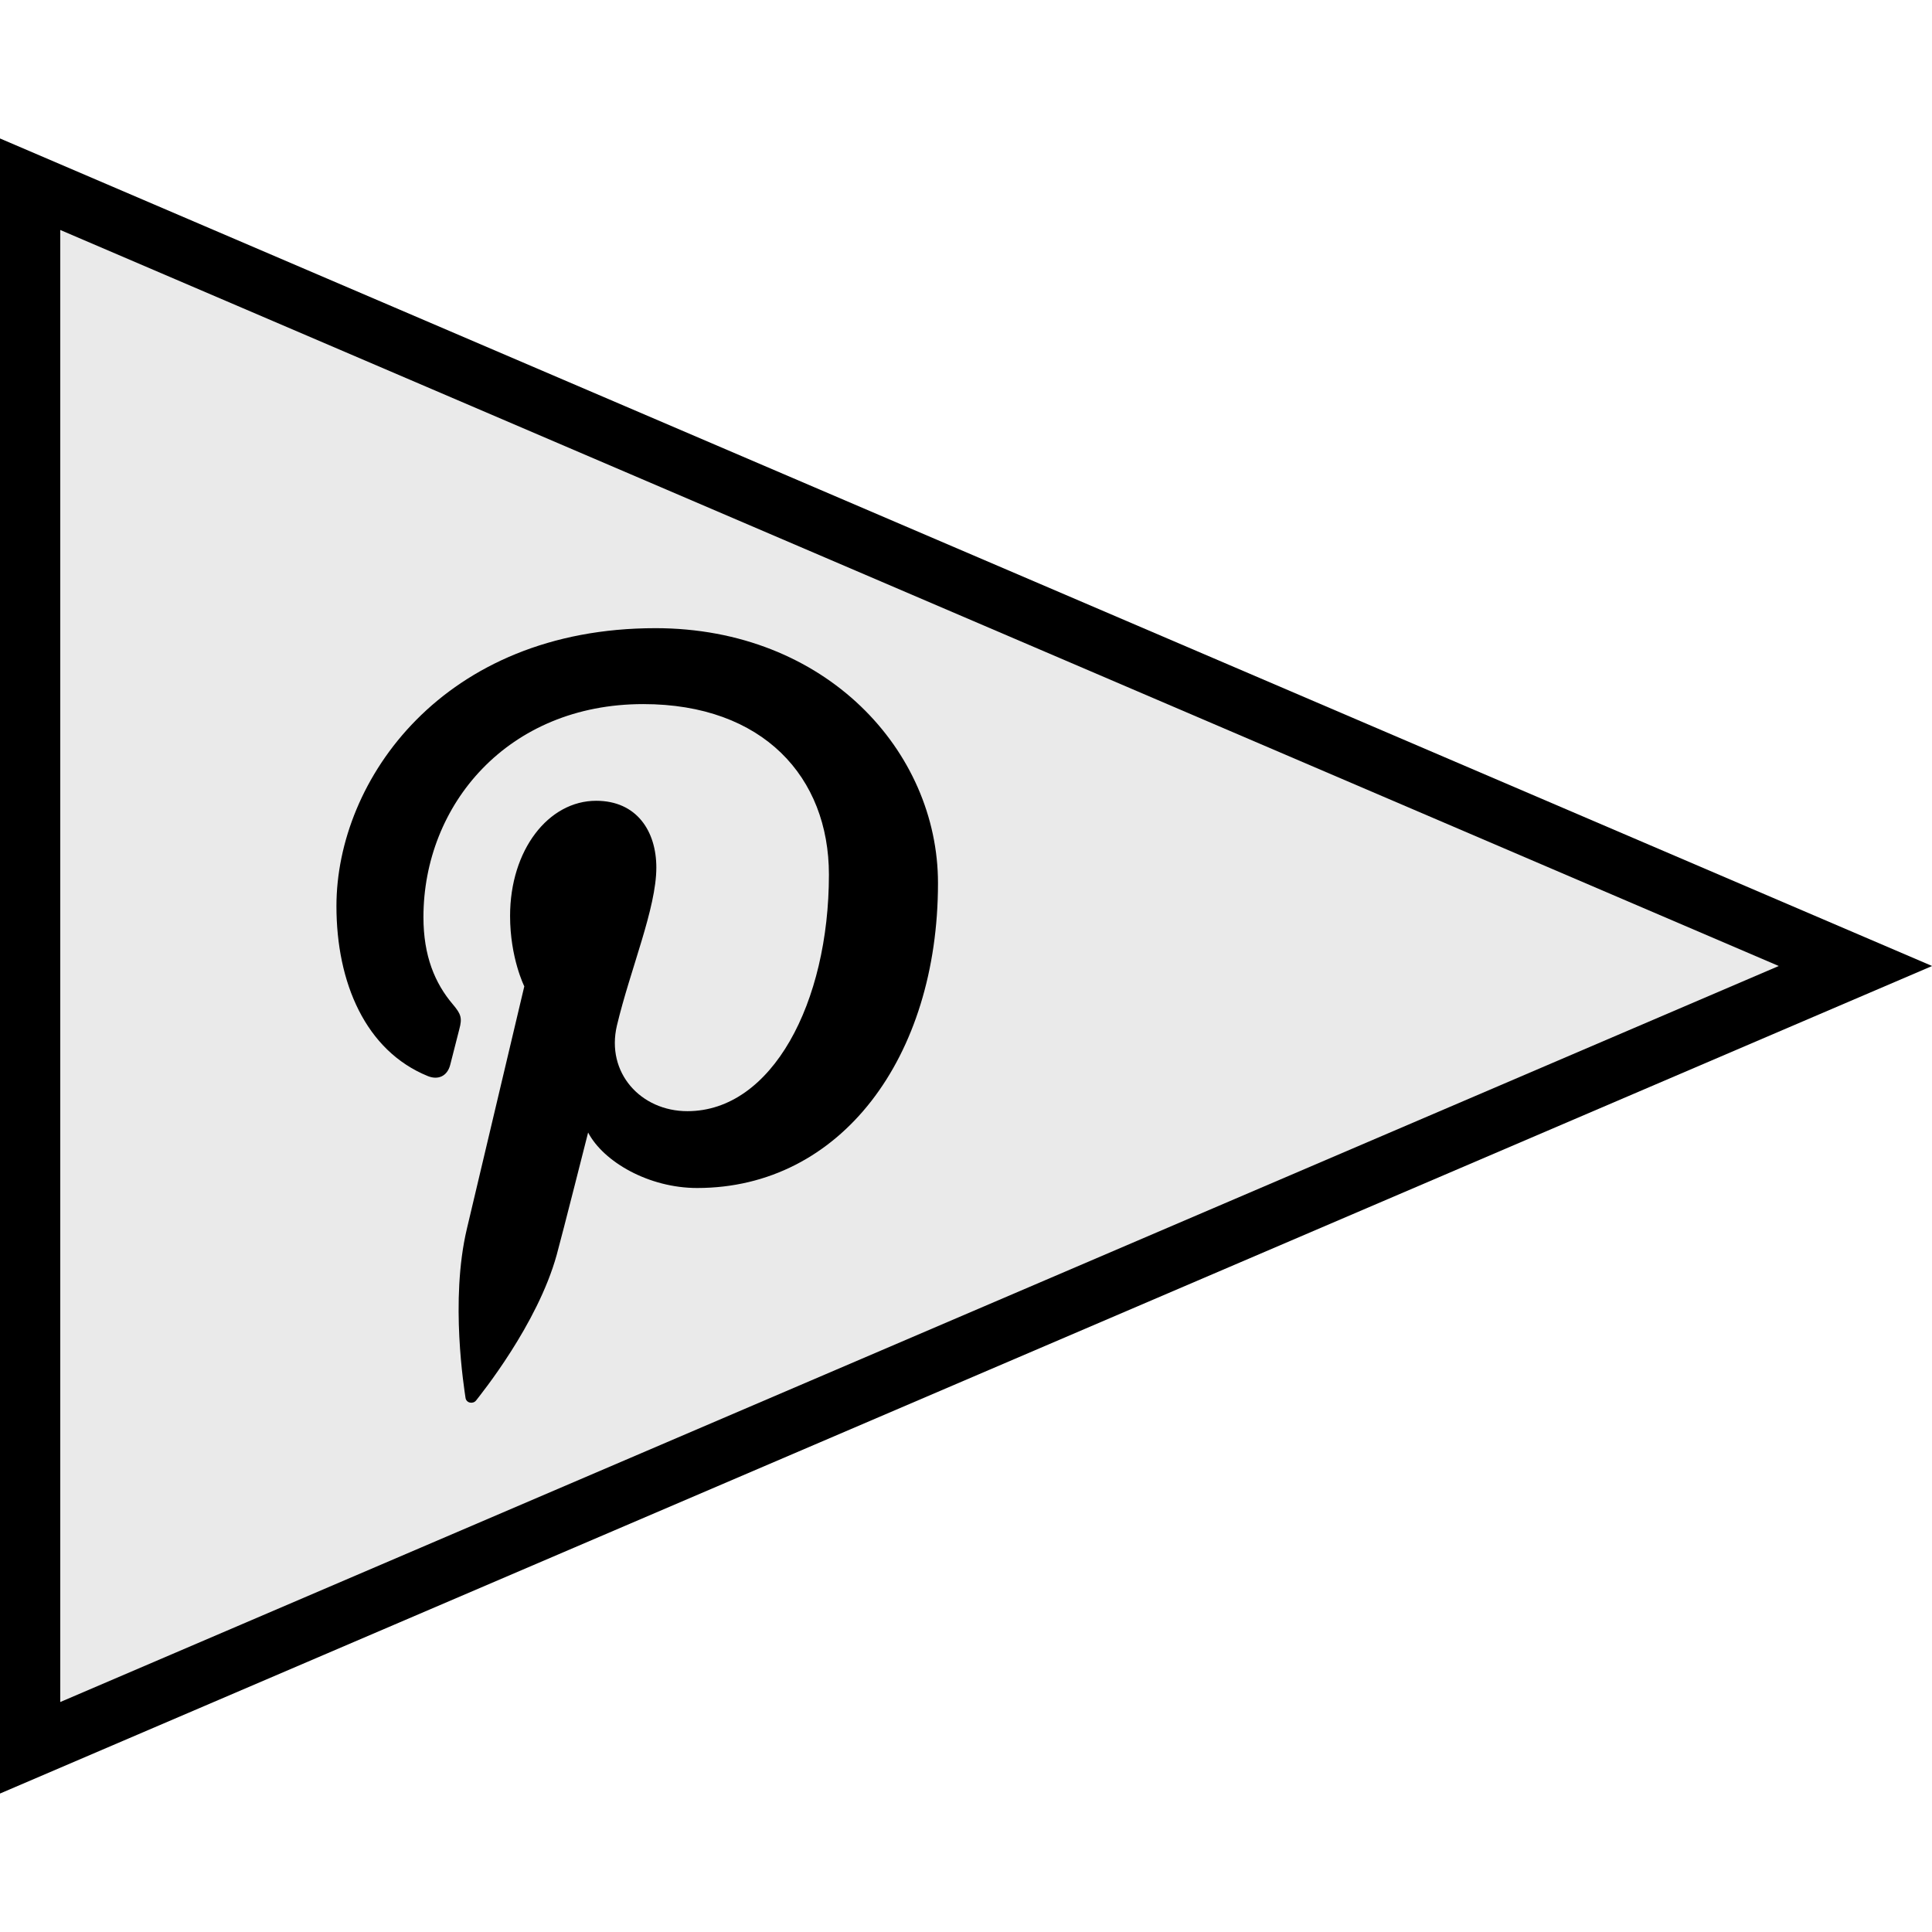 <?xml version="1.0" ?><svg enable-background="new 0 0 64 64" version="1.1" viewBox="0 0 64 64" xml:space="preserve" xmlns="http://www.w3.org/2000/svg" xmlns:xlink="http://www.w3.org/1999/xlink"><g id="Filled"><g><g><g><g><polygon fill="#EAEAEA" points="61.464,32 0.997,57.898 0.997,6.102      "/><path d="M-0.004,59.415V4.585L64.004,32L-0.004,59.415z M1.996,7.618v48.764L58.924,32L1.996,7.618z"/></g></g></g><g><path d="M31.072,29.253c0,5.781-3.225,10.101-7.978,10.101c-1.597,0-3.098-0.861-3.612-1.838c0,0-0.859,3.396-1.04,4.051     c-0.64,2.316-2.524,4.633-2.669,4.823c-0.103,0.132-0.327,0.09-0.352-0.084c-0.041-0.295-0.521-3.217,0.045-5.601     c0.283-1.197,1.902-8.031,1.902-8.031s-0.471-0.941-0.471-2.332c0-2.185,1.27-3.815,2.851-3.815c1.345,0,1.994,1.006,1.994,2.212     c0,1.348-0.86,3.363-1.305,5.23c-0.371,1.564,0.787,2.84,2.334,2.84c2.801,0,4.688-3.587,4.688-7.837     c0-3.23-2.182-5.648-6.152-5.648c-4.484,0-7.28,3.334-7.28,7.059c0,1.284,0.38,2.19,0.976,2.89     c0.272,0.322,0.312,0.452,0.212,0.822c-0.072,0.272-0.233,0.924-0.302,1.183c-0.098,0.374-0.402,0.506-0.74,0.369     c-2.065-0.84-3.028-3.096-3.028-5.631c0-4.186,3.543-9.207,10.568-9.207C27.357,20.81,31.072,24.881,31.072,29.253z"/></g></g></g></svg>